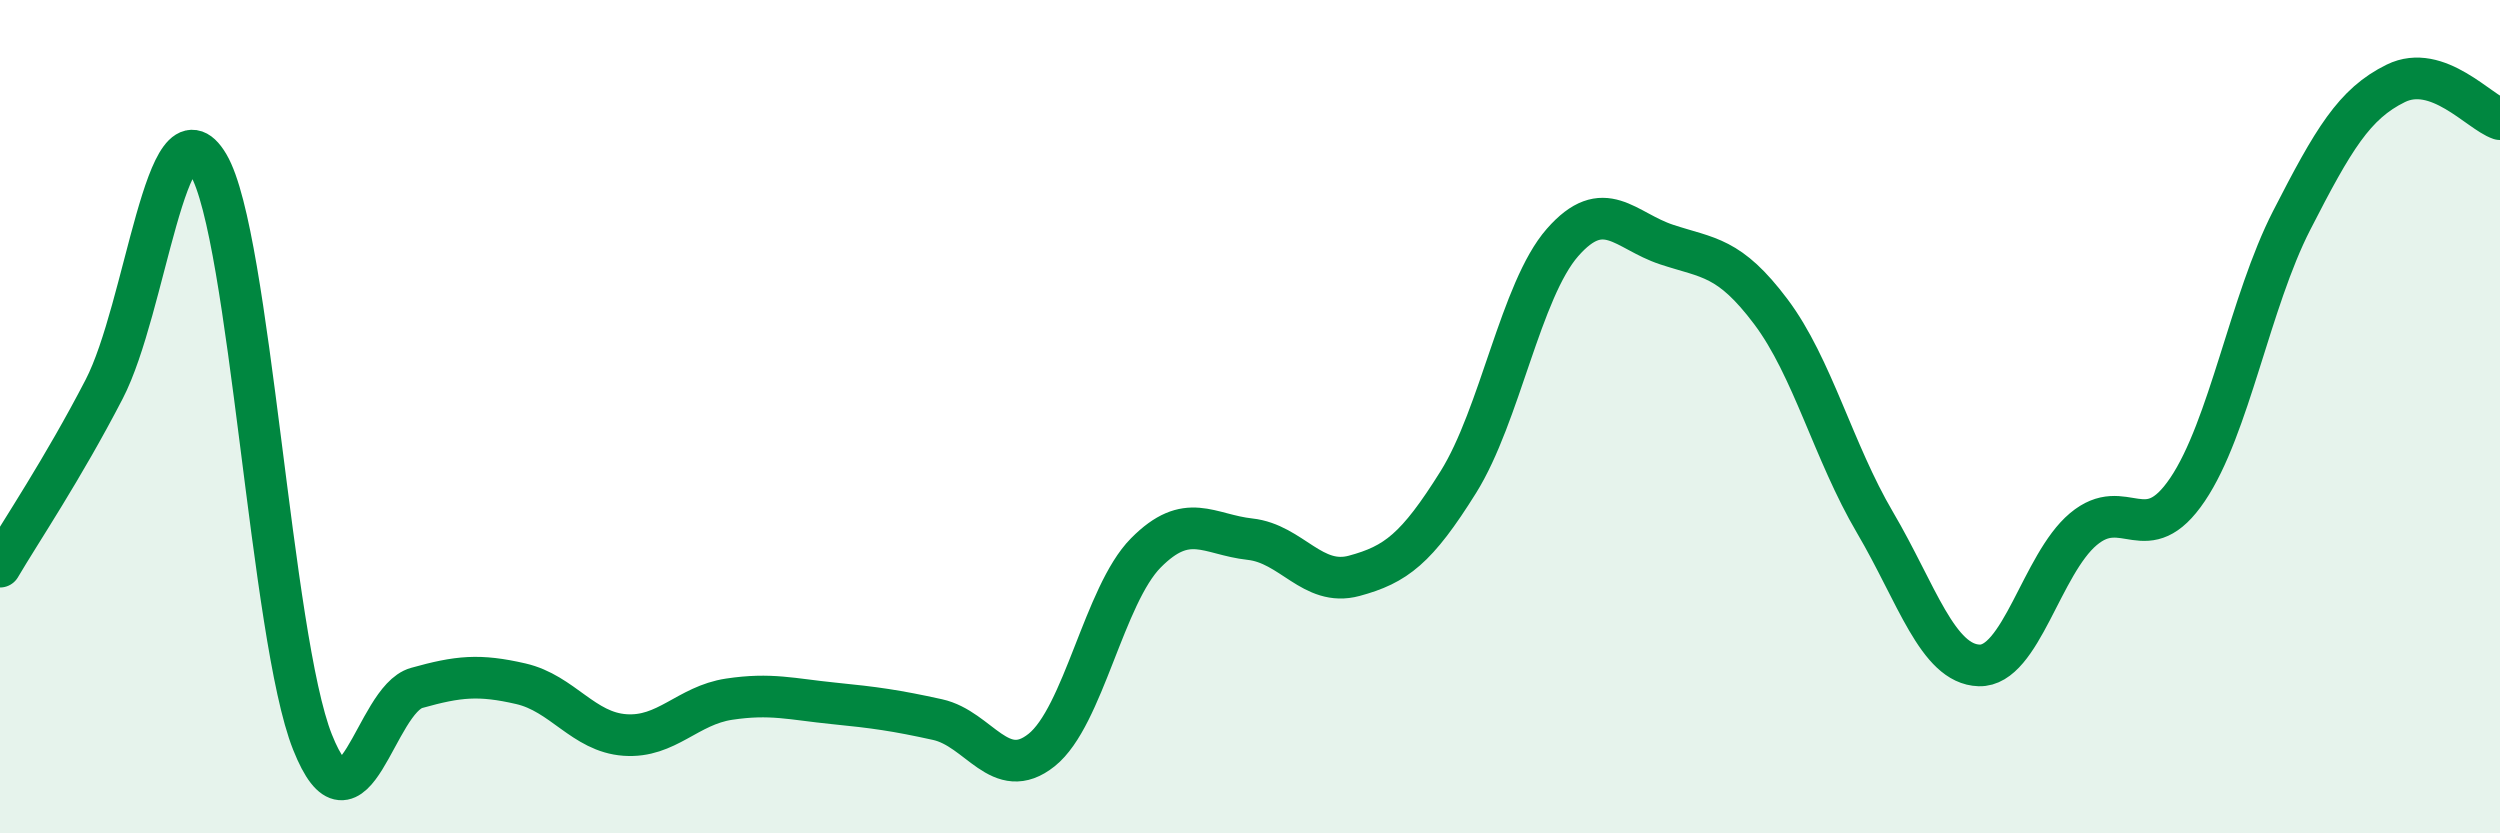 
    <svg width="60" height="20" viewBox="0 0 60 20" xmlns="http://www.w3.org/2000/svg">
      <path
        d="M 0,13.6 C 0.5,12.75 1.5,11.27 2.5,9.34 C 3.5,7.41 4,2.26 5,3.95 C 6,5.64 6.5,15.3 7.5,17.81 C 8.5,20.32 9,16.79 10,16.51 C 11,16.23 11.5,16.18 12.5,16.41 C 13.5,16.64 14,17.57 15,17.64 C 16,17.71 16.5,16.93 17.5,16.78 C 18.5,16.63 19,16.78 20,16.88 C 21,16.98 21.5,17.05 22.5,17.27 C 23.5,17.49 24,18.8 25,18 C 26,17.2 26.5,14.28 27.5,13.27 C 28.5,12.26 29,12.83 30,12.94 C 31,13.05 31.5,14.09 32.5,13.82 C 33.5,13.55 34,13.17 35,11.57 C 36,9.97 36.5,6.96 37.5,5.82 C 38.5,4.68 39,5.54 40,5.87 C 41,6.2 41.5,6.15 42.5,7.48 C 43.5,8.81 44,10.84 45,12.54 C 46,14.24 46.5,15.94 47.5,15.97 C 48.5,16 49,13.54 50,12.7 C 51,11.86 51.5,13.23 52.5,11.75 C 53.5,10.27 54,7.24 55,5.29 C 56,3.34 56.5,2.49 57.5,2 C 58.5,1.51 59.5,2.69 60,2.86L60 20L0 20Z"
        fill="#008740"
        opacity="0.1"
        stroke-linecap="round"
        stroke-linejoin="round"
      />
      <path
        d="M 0,13.6 C 0.5,12.75 1.5,11.27 2.5,9.34 C 3.5,7.41 4,2.26 5,3.95 C 6,5.64 6.5,15.3 7.5,17.81 C 8.5,20.32 9,16.79 10,16.51 C 11,16.23 11.5,16.18 12.5,16.41 C 13.5,16.64 14,17.57 15,17.64 C 16,17.71 16.5,16.93 17.5,16.78 C 18.5,16.63 19,16.78 20,16.88 C 21,16.98 21.5,17.05 22.5,17.27 C 23.5,17.49 24,18.8 25,18 C 26,17.2 26.5,14.28 27.5,13.27 C 28.5,12.26 29,12.83 30,12.94 C 31,13.05 31.5,14.09 32.5,13.82 C 33.5,13.55 34,13.17 35,11.57 C 36,9.97 36.5,6.96 37.5,5.82 C 38.5,4.68 39,5.54 40,5.87 C 41,6.2 41.5,6.15 42.5,7.48 C 43.5,8.81 44,10.84 45,12.54 C 46,14.24 46.5,15.94 47.5,15.97 C 48.5,16 49,13.54 50,12.7 C 51,11.86 51.5,13.23 52.5,11.75 C 53.5,10.27 54,7.24 55,5.29 C 56,3.34 56.5,2.49 57.5,2 C 58.5,1.51 59.5,2.69 60,2.86"
        stroke="#008740"
        stroke-width="1"
        fill="none"
        stroke-linecap="round"
        stroke-linejoin="round"
      />
    </svg>
  